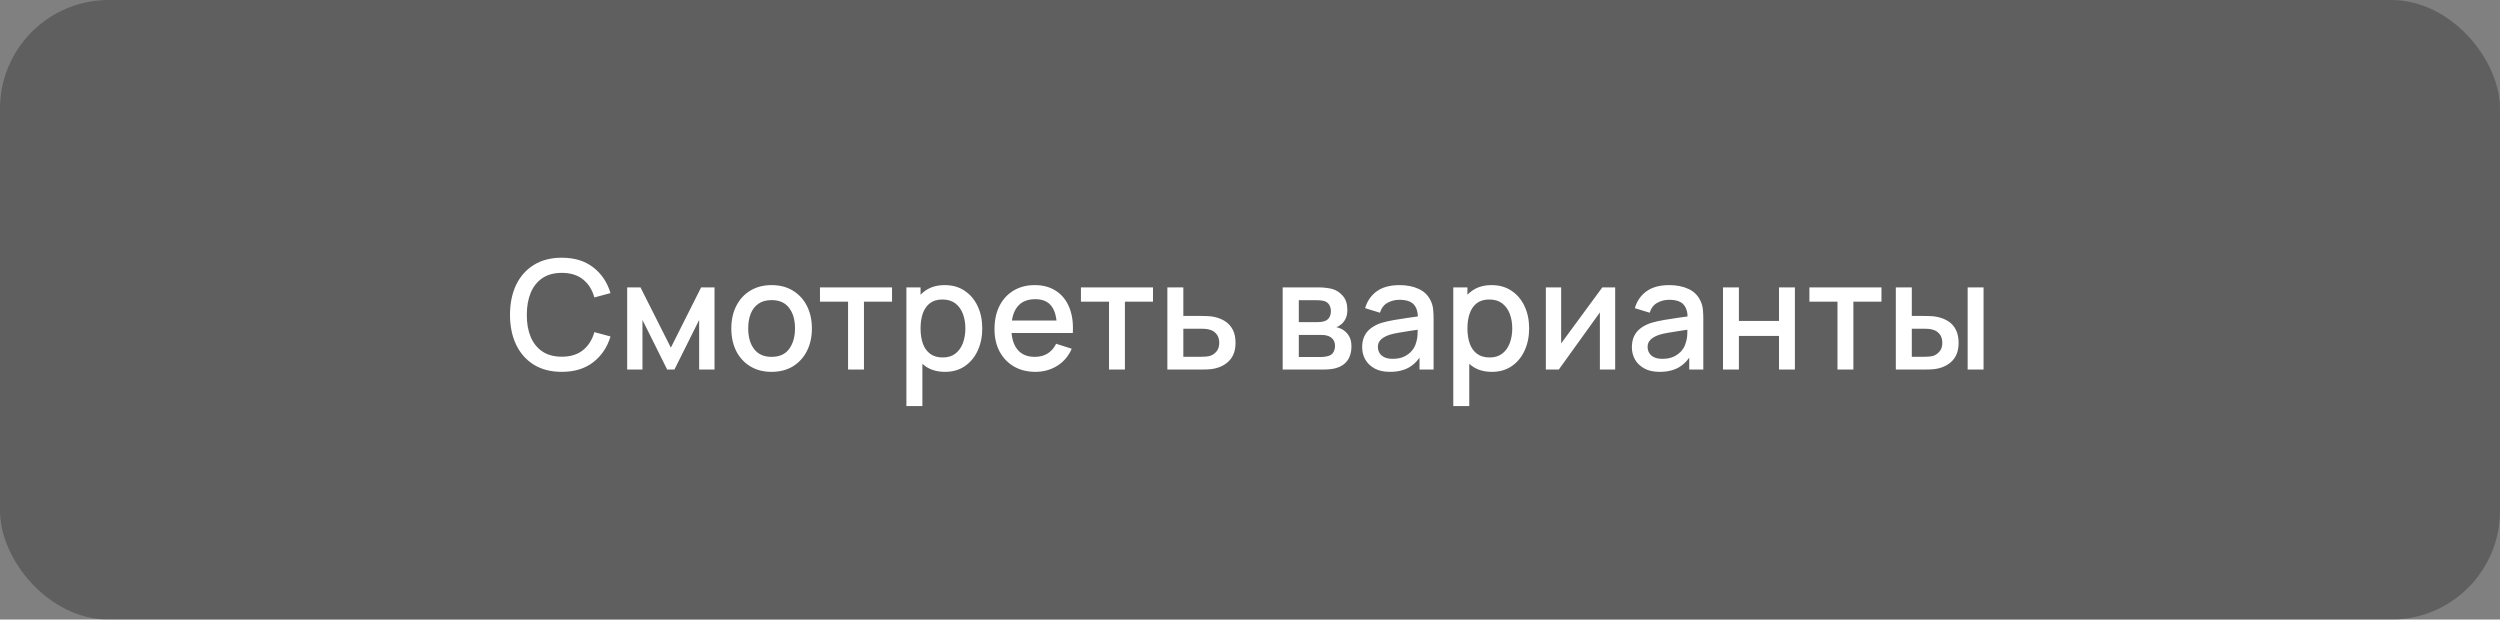 <?xml version="1.0" encoding="UTF-8"?> <svg xmlns="http://www.w3.org/2000/svg" width="230" height="57" viewBox="0 0 230 57" fill="none"><rect x="0" y="0" width="230" height="57" fill="#808080" stroke="none"/><rect width="230" height="57" rx="10" fill="#171717" fill-opacity="0.31"></rect><path d="M51.687 34.21C50.679 34.21 49.82 33.991 49.111 33.552C48.402 33.109 47.858 32.493 47.48 31.704C47.107 30.915 46.92 30.001 46.92 28.96C46.92 27.919 47.107 27.005 47.48 26.216C47.858 25.427 48.402 24.814 49.111 24.375C49.82 23.932 50.679 23.71 51.687 23.71C52.849 23.71 53.81 24.004 54.571 24.592C55.336 25.18 55.868 25.971 56.167 26.965L54.683 27.364C54.487 26.659 54.137 26.106 53.633 25.705C53.134 25.304 52.485 25.103 51.687 25.103C50.973 25.103 50.378 25.264 49.902 25.586C49.426 25.908 49.067 26.358 48.824 26.937C48.586 27.516 48.467 28.19 48.467 28.96C48.462 29.73 48.579 30.404 48.817 30.983C49.06 31.562 49.419 32.012 49.895 32.334C50.376 32.656 50.973 32.817 51.687 32.817C52.485 32.817 53.134 32.616 53.633 32.215C54.137 31.809 54.487 31.256 54.683 30.556L56.167 30.955C55.868 31.949 55.336 32.74 54.571 33.328C53.81 33.916 52.849 34.21 51.687 34.21ZM57.7 34V26.44H58.925L61.718 31.984L64.504 26.44H65.736V34H64.322V29.436L62.047 34H61.382L59.107 29.436V34H57.7ZM70.984 34.21C70.228 34.21 69.572 34.04 69.017 33.699C68.461 33.358 68.032 32.889 67.729 32.292C67.43 31.69 67.281 30.997 67.281 30.213C67.281 29.424 67.435 28.731 67.743 28.134C68.051 27.532 68.482 27.065 69.038 26.734C69.593 26.398 70.242 26.23 70.984 26.23C71.74 26.23 72.395 26.4 72.951 26.741C73.506 27.082 73.935 27.551 74.239 28.148C74.542 28.745 74.694 29.434 74.694 30.213C74.694 31.002 74.54 31.697 74.232 32.299C73.928 32.896 73.499 33.365 72.944 33.706C72.388 34.042 71.735 34.21 70.984 34.21ZM70.984 32.831C71.707 32.831 72.246 32.588 72.601 32.103C72.96 31.613 73.14 30.983 73.14 30.213C73.14 29.424 72.958 28.794 72.594 28.323C72.234 27.847 71.698 27.609 70.984 27.609C70.494 27.609 70.09 27.721 69.773 27.945C69.455 28.164 69.22 28.47 69.066 28.862C68.912 29.249 68.835 29.7 68.835 30.213C68.835 31.006 69.017 31.641 69.381 32.117C69.745 32.593 70.279 32.831 70.984 32.831ZM78.021 34V27.756H75.438V26.44H82.067V27.756H79.484V34H78.021ZM86.945 34.21C86.222 34.21 85.615 34.035 85.125 33.685C84.635 33.33 84.264 32.852 84.012 32.25C83.76 31.648 83.634 30.969 83.634 30.213C83.634 29.457 83.758 28.778 84.005 28.176C84.257 27.574 84.626 27.1 85.111 26.755C85.601 26.405 86.203 26.23 86.917 26.23C87.626 26.23 88.238 26.405 88.751 26.755C89.269 27.1 89.668 27.574 89.948 28.176C90.228 28.773 90.368 29.452 90.368 30.213C90.368 30.969 90.228 31.65 89.948 32.257C89.673 32.859 89.278 33.335 88.765 33.685C88.256 34.035 87.65 34.21 86.945 34.21ZM83.389 37.36V26.44H84.691V31.879H84.859V37.36H83.389ZM86.742 32.887C87.209 32.887 87.594 32.768 87.897 32.53C88.205 32.292 88.434 31.972 88.583 31.571C88.737 31.165 88.814 30.712 88.814 30.213C88.814 29.718 88.737 29.27 88.583 28.869C88.434 28.468 88.203 28.148 87.89 27.91C87.577 27.672 87.178 27.553 86.693 27.553C86.236 27.553 85.858 27.665 85.559 27.889C85.265 28.113 85.046 28.426 84.901 28.827C84.761 29.228 84.691 29.69 84.691 30.213C84.691 30.736 84.761 31.198 84.901 31.599C85.041 32 85.263 32.315 85.566 32.544C85.869 32.773 86.261 32.887 86.742 32.887ZM95.267 34.21C94.515 34.21 93.855 34.047 93.286 33.72C92.721 33.389 92.28 32.929 91.963 32.341C91.65 31.748 91.494 31.062 91.494 30.283C91.494 29.457 91.648 28.741 91.956 28.134C92.268 27.527 92.702 27.058 93.258 26.727C93.813 26.396 94.459 26.23 95.197 26.23C95.967 26.23 96.622 26.41 97.164 26.769C97.705 27.124 98.109 27.63 98.375 28.288C98.645 28.946 98.753 29.728 98.697 30.633H97.234V30.101C97.224 29.224 97.056 28.575 96.73 28.155C96.408 27.735 95.915 27.525 95.253 27.525C94.52 27.525 93.969 27.756 93.601 28.218C93.232 28.68 93.048 29.347 93.048 30.22C93.048 31.051 93.232 31.695 93.601 32.152C93.969 32.605 94.501 32.831 95.197 32.831C95.654 32.831 96.048 32.728 96.38 32.523C96.716 32.313 96.977 32.014 97.164 31.627L98.599 32.082C98.305 32.759 97.859 33.284 97.262 33.657C96.664 34.026 95.999 34.21 95.267 34.21ZM92.572 30.633V29.492H97.969V30.633H92.572ZM102.029 34V27.756H99.446V26.44H106.075V27.756H103.492V34H102.029ZM107.397 34V26.44H108.867V29.065H110.358C110.572 29.065 110.801 29.07 111.044 29.079C111.291 29.088 111.503 29.112 111.681 29.149C112.087 29.233 112.437 29.373 112.731 29.569C113.029 29.765 113.26 30.026 113.424 30.353C113.587 30.675 113.669 31.072 113.669 31.543C113.669 32.201 113.496 32.726 113.151 33.118C112.81 33.505 112.348 33.767 111.765 33.902C111.578 33.944 111.356 33.972 111.1 33.986C110.848 33.995 110.617 34 110.407 34H107.397ZM108.867 32.824H110.491C110.607 32.824 110.74 32.819 110.89 32.81C111.039 32.801 111.177 32.78 111.303 32.747C111.527 32.682 111.727 32.549 111.905 32.348C112.082 32.147 112.171 31.879 112.171 31.543C112.171 31.198 112.082 30.922 111.905 30.717C111.732 30.512 111.513 30.379 111.247 30.318C111.121 30.285 110.992 30.264 110.862 30.255C110.731 30.246 110.607 30.241 110.491 30.241H108.867V32.824ZM118.006 34V26.44H121.331C121.551 26.44 121.77 26.454 121.989 26.482C122.209 26.505 122.402 26.54 122.57 26.587C122.953 26.694 123.28 26.909 123.55 27.231C123.821 27.548 123.956 27.973 123.956 28.505C123.956 28.808 123.91 29.065 123.816 29.275C123.723 29.48 123.595 29.658 123.431 29.807C123.357 29.872 123.277 29.931 123.193 29.982C123.109 30.033 123.025 30.073 122.941 30.101C123.114 30.129 123.284 30.19 123.452 30.283C123.709 30.418 123.919 30.614 124.082 30.871C124.25 31.123 124.334 31.461 124.334 31.886C124.334 32.395 124.211 32.822 123.963 33.167C123.716 33.508 123.366 33.741 122.913 33.867C122.736 33.918 122.535 33.953 122.311 33.972C122.092 33.991 121.873 34 121.653 34H118.006ZM119.49 32.845H121.562C121.66 32.845 121.772 32.836 121.898 32.817C122.024 32.798 122.136 32.773 122.234 32.74C122.444 32.675 122.594 32.556 122.682 32.383C122.776 32.21 122.822 32.026 122.822 31.83C122.822 31.564 122.752 31.352 122.612 31.193C122.472 31.03 122.295 30.925 122.08 30.878C121.987 30.845 121.884 30.827 121.772 30.822C121.66 30.817 121.565 30.815 121.485 30.815H119.49V32.845ZM119.49 29.639H121.128C121.264 29.639 121.401 29.632 121.541 29.618C121.681 29.599 121.803 29.569 121.905 29.527C122.087 29.457 122.223 29.34 122.311 29.177C122.4 29.009 122.444 28.827 122.444 28.631C122.444 28.416 122.395 28.225 122.297 28.057C122.199 27.889 122.052 27.772 121.856 27.707C121.721 27.66 121.565 27.635 121.387 27.63C121.215 27.621 121.105 27.616 121.058 27.616H119.49V29.639ZM127.873 34.21C127.313 34.21 126.844 34.107 126.466 33.902C126.088 33.692 125.801 33.417 125.605 33.076C125.413 32.731 125.318 32.353 125.318 31.942C125.318 31.559 125.385 31.223 125.521 30.934C125.656 30.645 125.857 30.4 126.123 30.199C126.389 29.994 126.715 29.828 127.103 29.702C127.439 29.604 127.819 29.518 128.244 29.443C128.668 29.368 129.114 29.298 129.581 29.233C130.052 29.168 130.519 29.102 130.981 29.037L130.449 29.331C130.458 28.738 130.332 28.3 130.071 28.015C129.814 27.726 129.371 27.581 128.741 27.581C128.344 27.581 127.98 27.674 127.649 27.861C127.317 28.043 127.086 28.346 126.956 28.771L125.591 28.351C125.777 27.702 126.132 27.187 126.655 26.804C127.182 26.421 127.882 26.23 128.755 26.23C129.431 26.23 130.019 26.347 130.519 26.58C131.023 26.809 131.391 27.173 131.625 27.672C131.746 27.919 131.821 28.181 131.849 28.456C131.877 28.731 131.891 29.028 131.891 29.345V34H130.596V32.271L130.848 32.495C130.535 33.074 130.136 33.505 129.651 33.79C129.17 34.07 128.577 34.21 127.873 34.21ZM128.132 33.013C128.547 33.013 128.904 32.941 129.203 32.796C129.501 32.647 129.742 32.458 129.924 32.229C130.106 32 130.225 31.762 130.281 31.515C130.36 31.291 130.404 31.039 130.414 30.759C130.428 30.479 130.435 30.255 130.435 30.087L130.911 30.262C130.449 30.332 130.029 30.395 129.651 30.451C129.273 30.507 128.93 30.563 128.622 30.619C128.318 30.67 128.048 30.733 127.81 30.808C127.609 30.878 127.429 30.962 127.271 31.06C127.117 31.158 126.993 31.277 126.9 31.417C126.811 31.557 126.767 31.727 126.767 31.928C126.767 32.124 126.816 32.306 126.914 32.474C127.012 32.637 127.161 32.768 127.362 32.866C127.562 32.964 127.819 33.013 128.132 33.013ZM137.258 34.21C136.534 34.21 135.928 34.035 135.438 33.685C134.948 33.33 134.577 32.852 134.325 32.25C134.073 31.648 133.947 30.969 133.947 30.213C133.947 29.457 134.07 28.778 134.318 28.176C134.57 27.574 134.938 27.1 135.424 26.755C135.914 26.405 136.516 26.23 137.23 26.23C137.939 26.23 138.55 26.405 139.064 26.755C139.582 27.1 139.981 27.574 140.261 28.176C140.541 28.773 140.681 29.452 140.681 30.213C140.681 30.969 140.541 31.65 140.261 32.257C139.985 32.859 139.591 33.335 139.078 33.685C138.569 34.035 137.962 34.21 137.258 34.21ZM133.702 37.36V26.44H135.004V31.879H135.172V37.36H133.702ZM137.055 32.887C137.521 32.887 137.906 32.768 138.21 32.53C138.518 32.292 138.746 31.972 138.896 31.571C139.05 31.165 139.127 30.712 139.127 30.213C139.127 29.718 139.05 29.27 138.896 28.869C138.746 28.468 138.515 28.148 138.203 27.91C137.89 27.672 137.491 27.553 137.006 27.553C136.548 27.553 136.17 27.665 135.872 27.889C135.578 28.113 135.358 28.426 135.214 28.827C135.074 29.228 135.004 29.69 135.004 30.213C135.004 30.736 135.074 31.198 135.214 31.599C135.354 32 135.575 32.315 135.879 32.544C136.182 32.773 136.574 32.887 137.055 32.887ZM148.596 26.44V34H147.189V28.743L143.409 34H142.219V26.44H143.626V31.592L147.413 26.44H148.596ZM152.687 34.21C152.127 34.21 151.658 34.107 151.28 33.902C150.902 33.692 150.615 33.417 150.419 33.076C150.228 32.731 150.132 32.353 150.132 31.942C150.132 31.559 150.2 31.223 150.335 30.934C150.471 30.645 150.671 30.4 150.937 30.199C151.203 29.994 151.53 29.828 151.917 29.702C152.253 29.604 152.634 29.518 153.058 29.443C153.483 29.368 153.929 29.298 154.395 29.233C154.867 29.168 155.333 29.102 155.795 29.037L155.263 29.331C155.273 28.738 155.147 28.3 154.885 28.015C154.629 27.726 154.185 27.581 153.555 27.581C153.159 27.581 152.795 27.674 152.463 27.861C152.132 28.043 151.901 28.346 151.77 28.771L150.405 28.351C150.592 27.702 150.947 27.187 151.469 26.804C151.997 26.421 152.697 26.23 153.569 26.23C154.246 26.23 154.834 26.347 155.333 26.58C155.837 26.809 156.206 27.173 156.439 27.672C156.561 27.919 156.635 28.181 156.663 28.456C156.691 28.731 156.705 29.028 156.705 29.345V34H155.41V32.271L155.662 32.495C155.35 33.074 154.951 33.505 154.465 33.79C153.985 34.07 153.392 34.21 152.687 34.21ZM152.946 33.013C153.362 33.013 153.719 32.941 154.017 32.796C154.316 32.647 154.556 32.458 154.738 32.229C154.92 32 155.039 31.762 155.095 31.515C155.175 31.291 155.219 31.039 155.228 30.759C155.242 30.479 155.249 30.255 155.249 30.087L155.725 30.262C155.263 30.332 154.843 30.395 154.465 30.451C154.087 30.507 153.744 30.563 153.436 30.619C153.133 30.67 152.862 30.733 152.624 30.808C152.424 30.878 152.244 30.962 152.085 31.06C151.931 31.158 151.808 31.277 151.714 31.417C151.626 31.557 151.581 31.727 151.581 31.928C151.581 32.124 151.63 32.306 151.728 32.474C151.826 32.637 151.976 32.768 152.176 32.866C152.377 32.964 152.634 33.013 152.946 33.013ZM158.516 34V26.44H159.979V29.527H163.668V26.44H165.131V34H163.668V30.906H159.979V34H158.516ZM169.048 34V27.756H166.465V26.44H173.094V27.756H170.511V34H169.048ZM174.416 34V26.44H175.886V29.065H176.88C177.095 29.065 177.326 29.07 177.573 29.079C177.821 29.088 178.031 29.112 178.203 29.149C178.609 29.233 178.962 29.373 179.26 29.569C179.559 29.765 179.788 30.026 179.946 30.353C180.11 30.675 180.191 31.072 180.191 31.543C180.191 32.201 180.021 32.726 179.68 33.118C179.34 33.505 178.878 33.767 178.294 33.902C178.108 33.944 177.886 33.972 177.629 33.986C177.377 33.995 177.144 34 176.929 34H174.416ZM175.886 32.824H177.013C177.135 32.824 177.27 32.819 177.419 32.81C177.569 32.801 177.706 32.78 177.832 32.747C178.052 32.682 178.25 32.549 178.427 32.348C178.605 32.147 178.693 31.879 178.693 31.543C178.693 31.198 178.605 30.922 178.427 30.717C178.255 30.512 178.035 30.379 177.769 30.318C177.648 30.285 177.52 30.264 177.384 30.255C177.254 30.246 177.13 30.241 177.013 30.241H175.886V32.824ZM181.024 34V26.44H182.487V34H181.024Z" fill="white"></path></svg> 